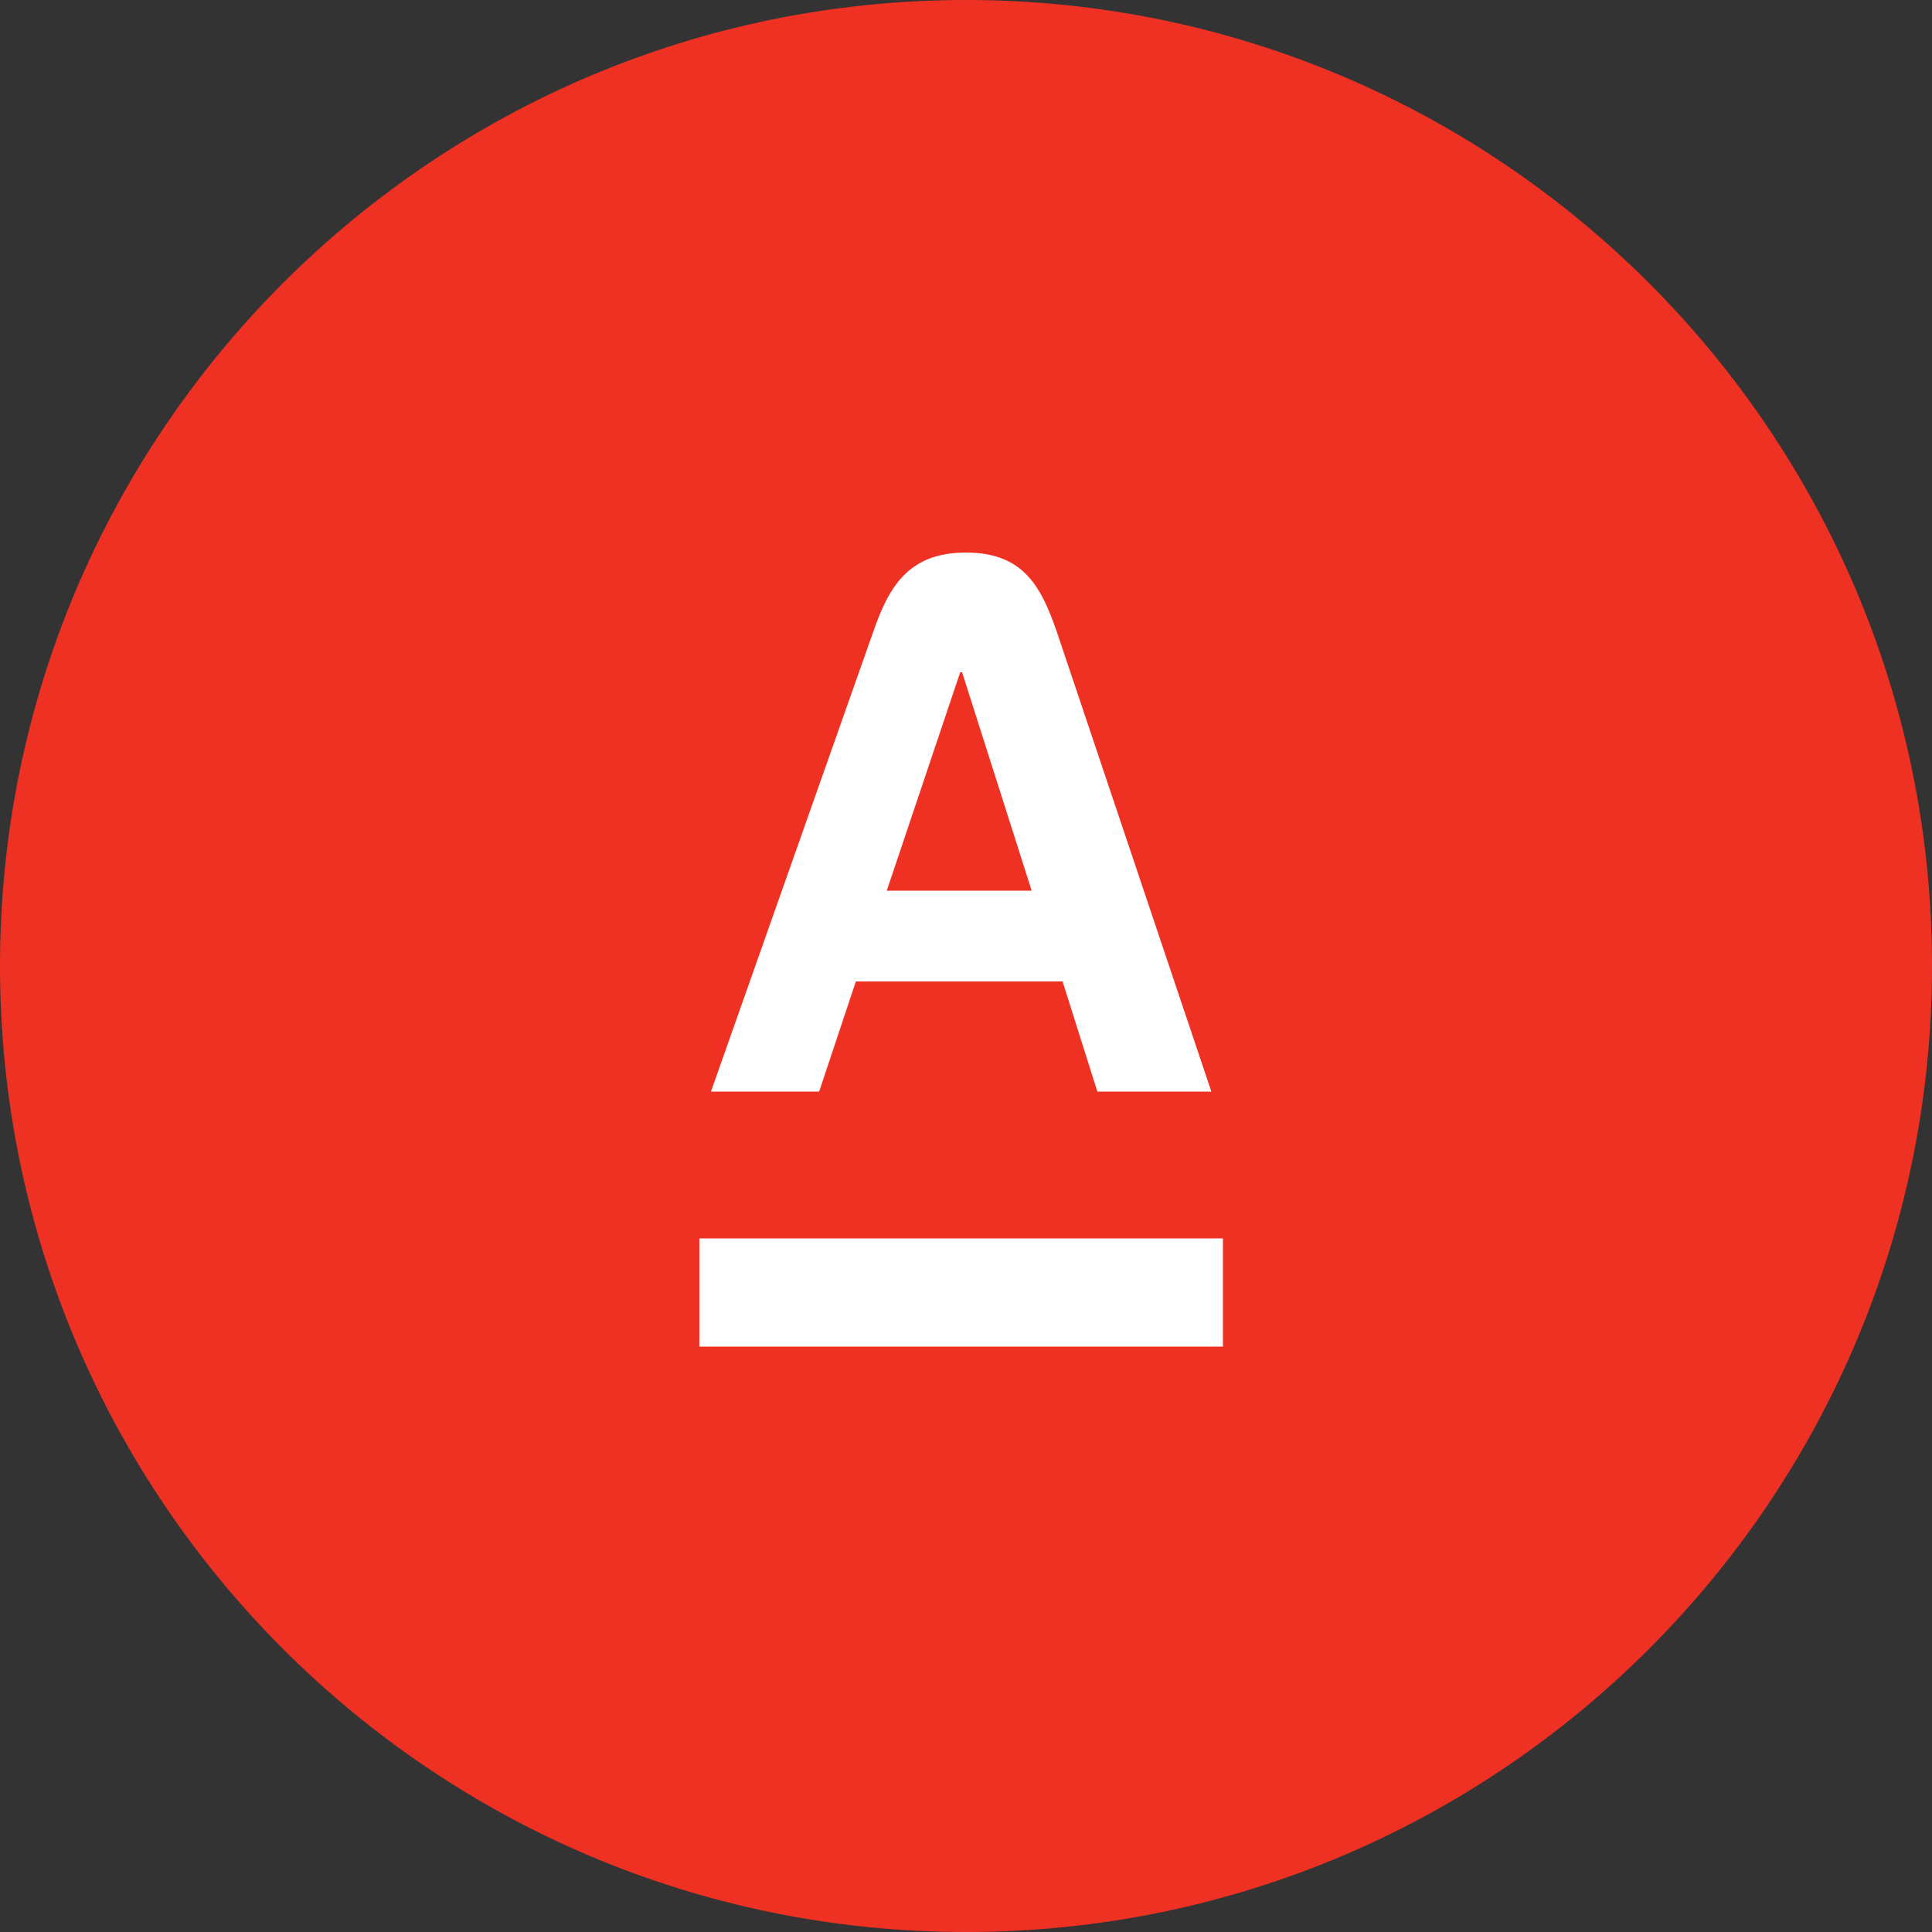 <svg width="100" height="100" viewBox="0 0 100 100" fill="none" xmlns="http://www.w3.org/2000/svg">
<rect x="0" y="0" width="100" height="100" fill="#333333" stroke="none"/>
<path d="M50 0C77.6 0 100 22.4 100 50C100 77.6 77.6 100 50 100C22.4 100 0 77.6 0 50C0 22.4 22.4 0 50 0Z" fill="#EF3124"/>
<path d="M54.699 32.7C53.899 30.4 52.999 28.6 49.999 28.6C46.999 28.6 45.999 30.4 45.199 32.7L36.799 56.5H42.399L44.299 50.8H54.999L56.799 56.5H62.699L54.699 32.7ZM45.899 46.1L49.699 34.8H49.799L53.399 46.1H45.899Z" fill="white"/>
<path d="M63.299 64.1H36.199V69.7H63.299V64.1Z" fill="white"/>
</svg>
